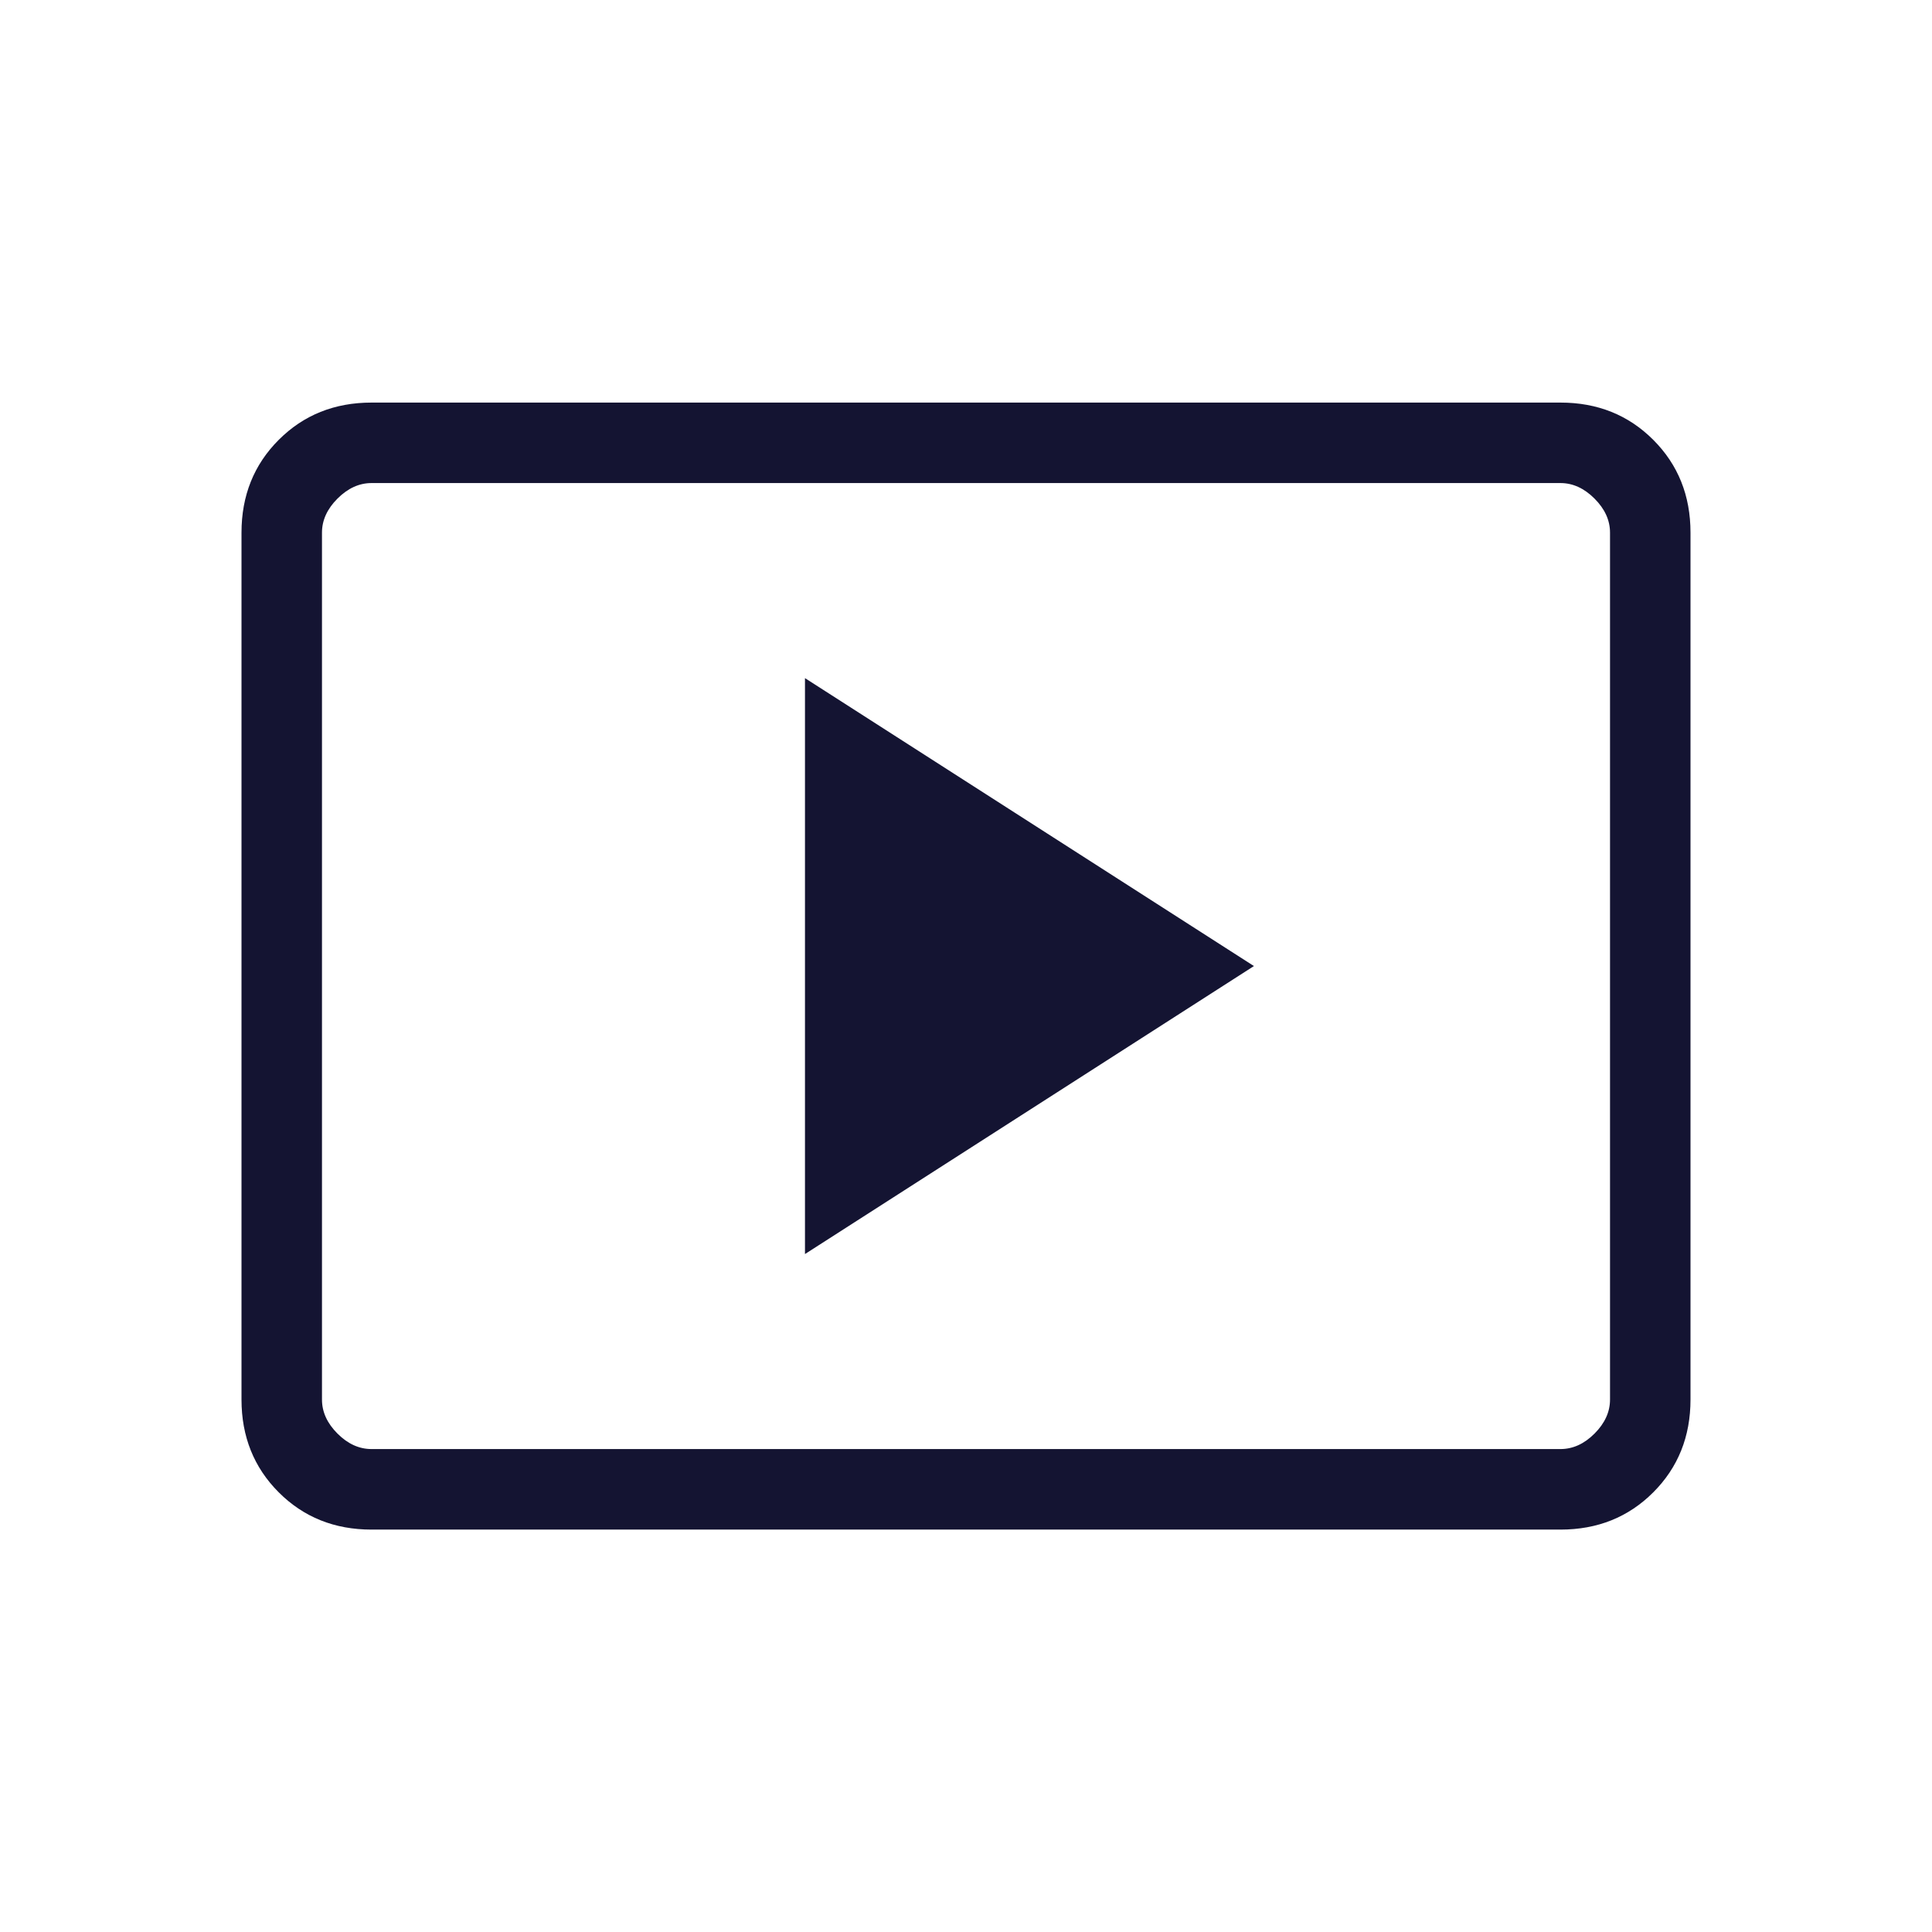 <svg width="32" height="32" viewBox="0 0 32 32" fill="none" xmlns="http://www.w3.org/2000/svg">
<path d="M13.333 20.771L20.769 16.001L13.333 11.232V20.771ZM6.154 25.335C5.54 25.335 5.028 25.129 4.617 24.718C4.206 24.307 4 23.794 4 23.181V8.822C4 8.208 4.206 7.696 4.617 7.285C5.028 6.874 5.54 6.668 6.154 6.668H25.846C26.46 6.668 26.972 6.874 27.383 7.285C27.794 7.696 28 8.208 28 8.822V23.181C28 23.794 27.794 24.307 27.383 24.718C26.972 25.129 26.46 25.335 25.846 25.335H6.154ZM6.154 24.001H25.846C26.051 24.001 26.239 23.916 26.41 23.745C26.581 23.574 26.667 23.386 26.667 23.181V8.822C26.667 8.617 26.581 8.429 26.41 8.258C26.239 8.087 26.051 8.001 25.846 8.001H6.154C5.949 8.001 5.761 8.087 5.59 8.258C5.419 8.429 5.333 8.617 5.333 8.822V23.181C5.333 23.386 5.419 23.574 5.59 23.745C5.761 23.916 5.949 24.001 6.154 24.001Z" fill="#141432"/>
</svg>
